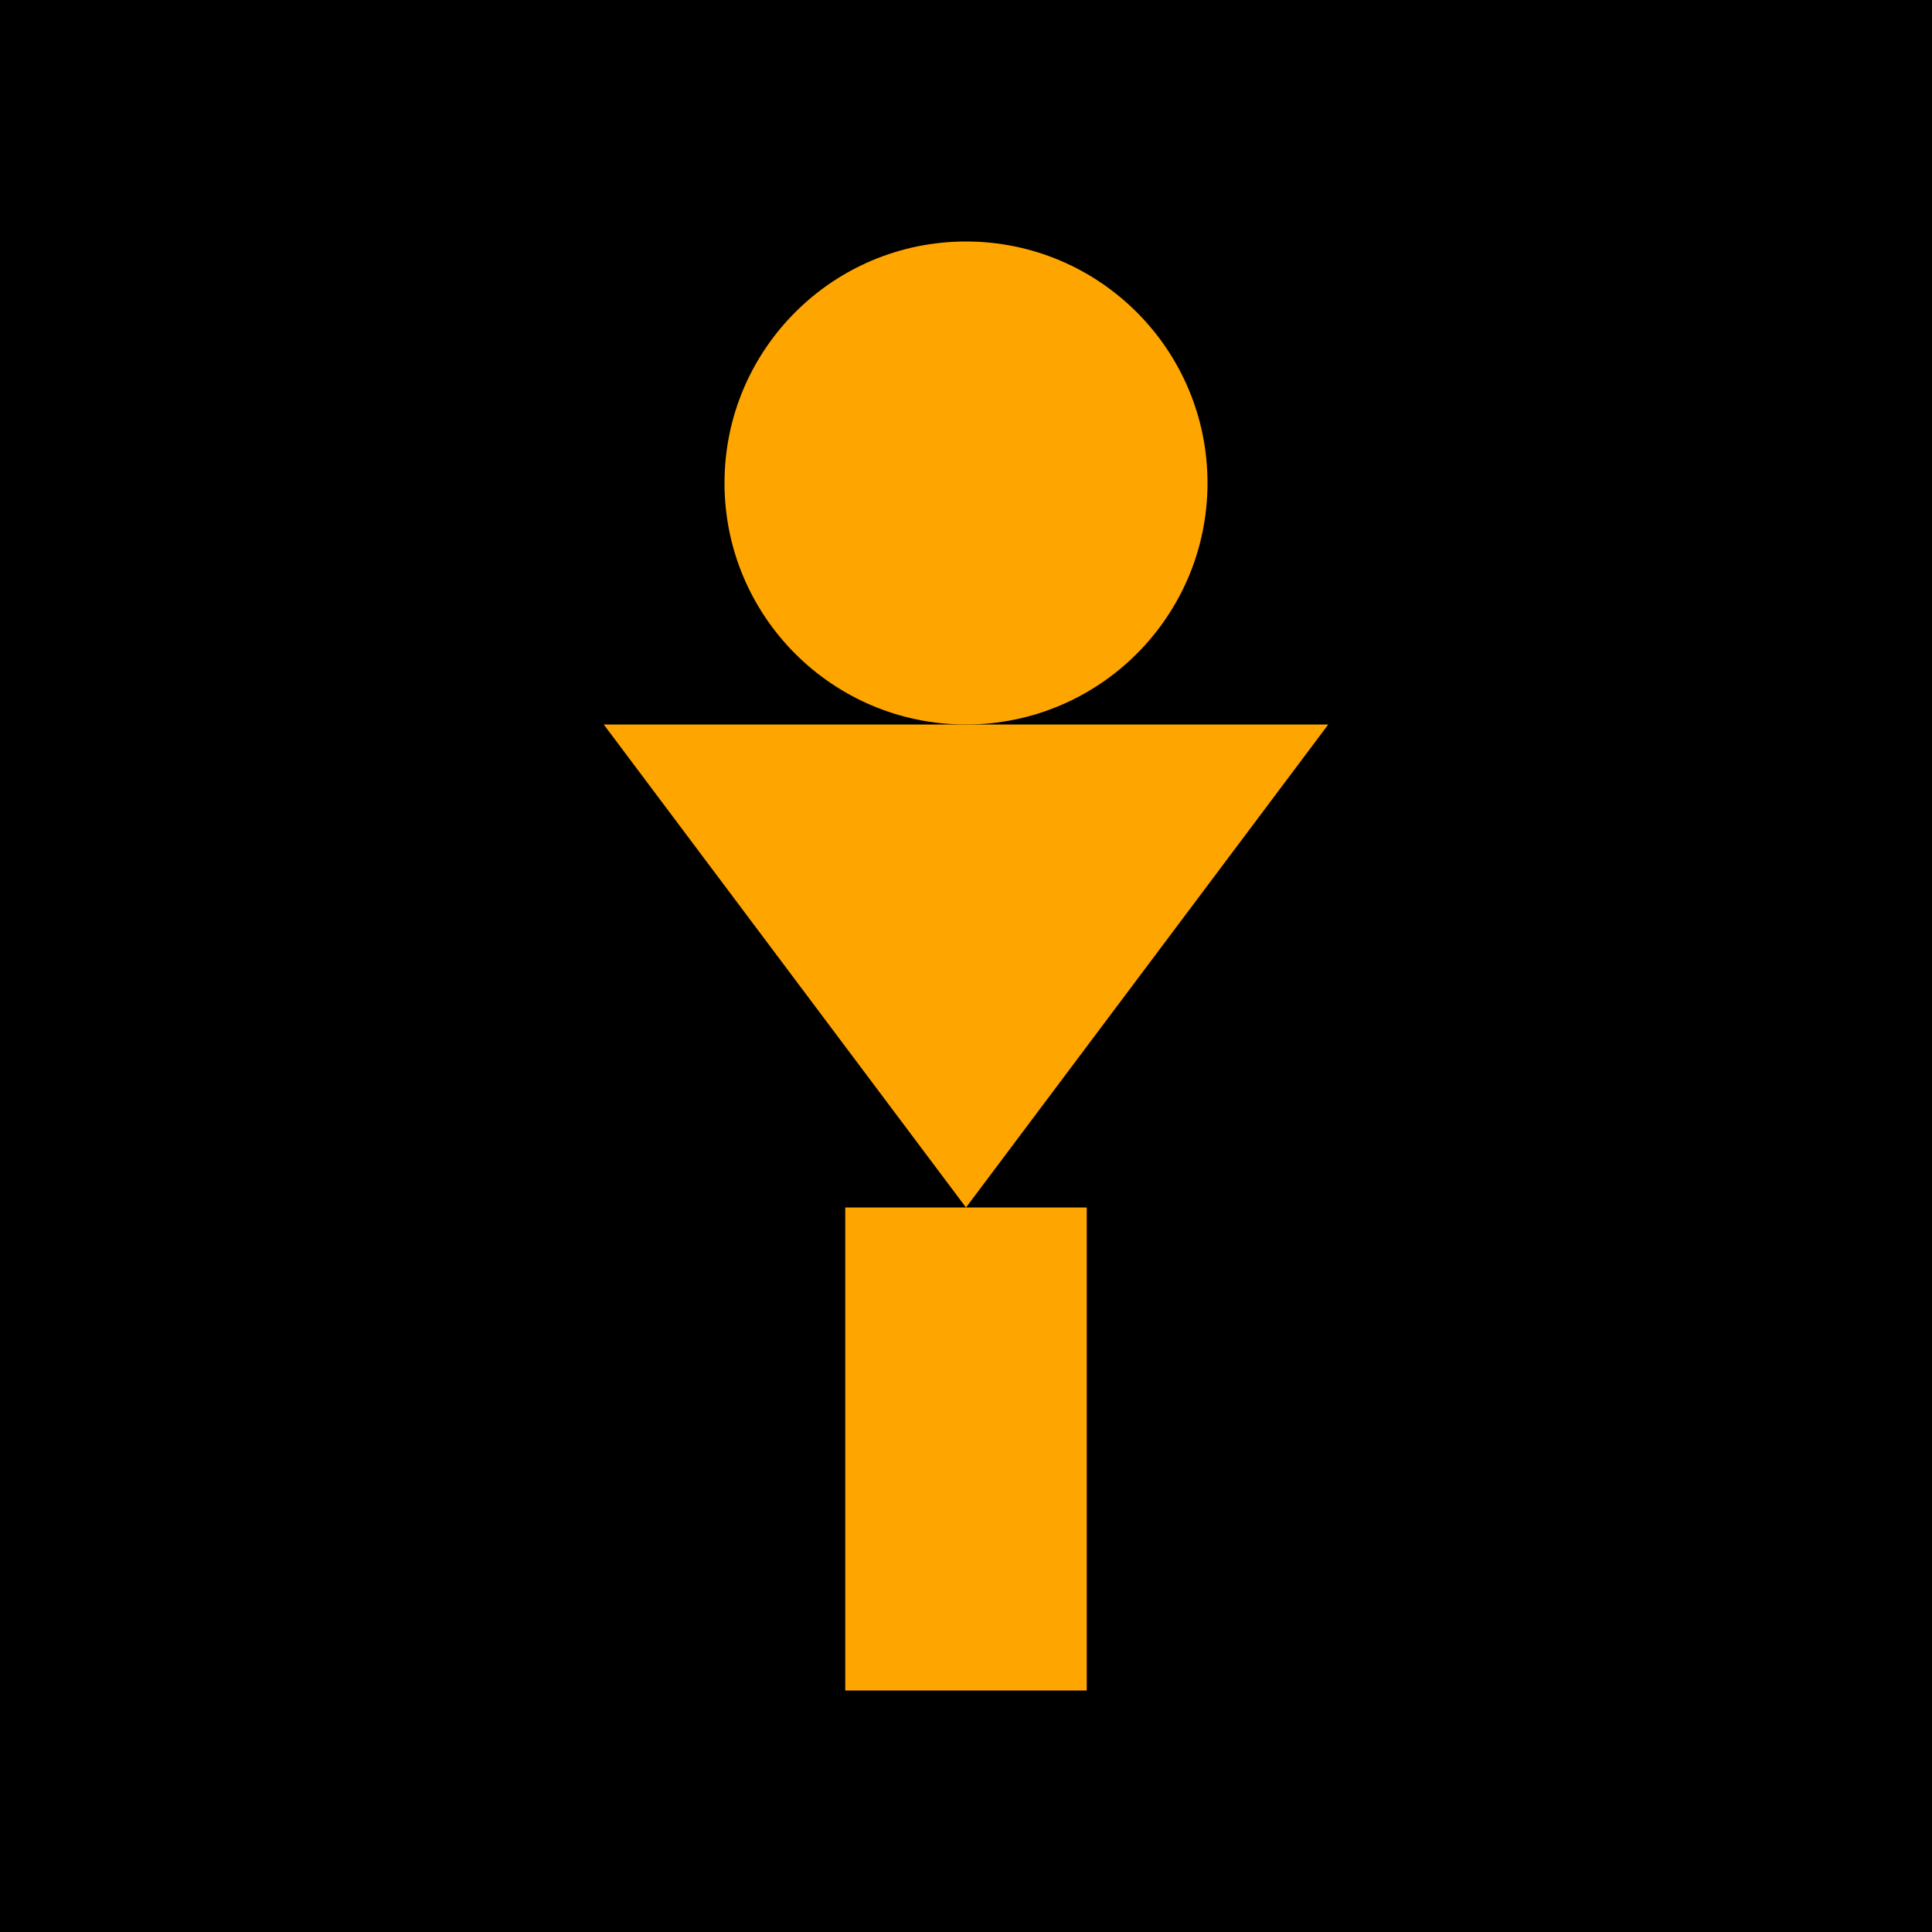 <svg width="16" height="16" viewBox="0 0 16 16" fill="none" xmlns="http://www.w3.org/2000/svg">
  <rect width="16" height="16" fill="#000000"/>
  <circle cx="8" cy="4" r="2" fill="#FFA500"/>
  <path d="M5 6L8 10L11 6" fill="#FFA500"/>
  <rect x="7" y="10" width="2" height="4" fill="#FFA500"/>
</svg>